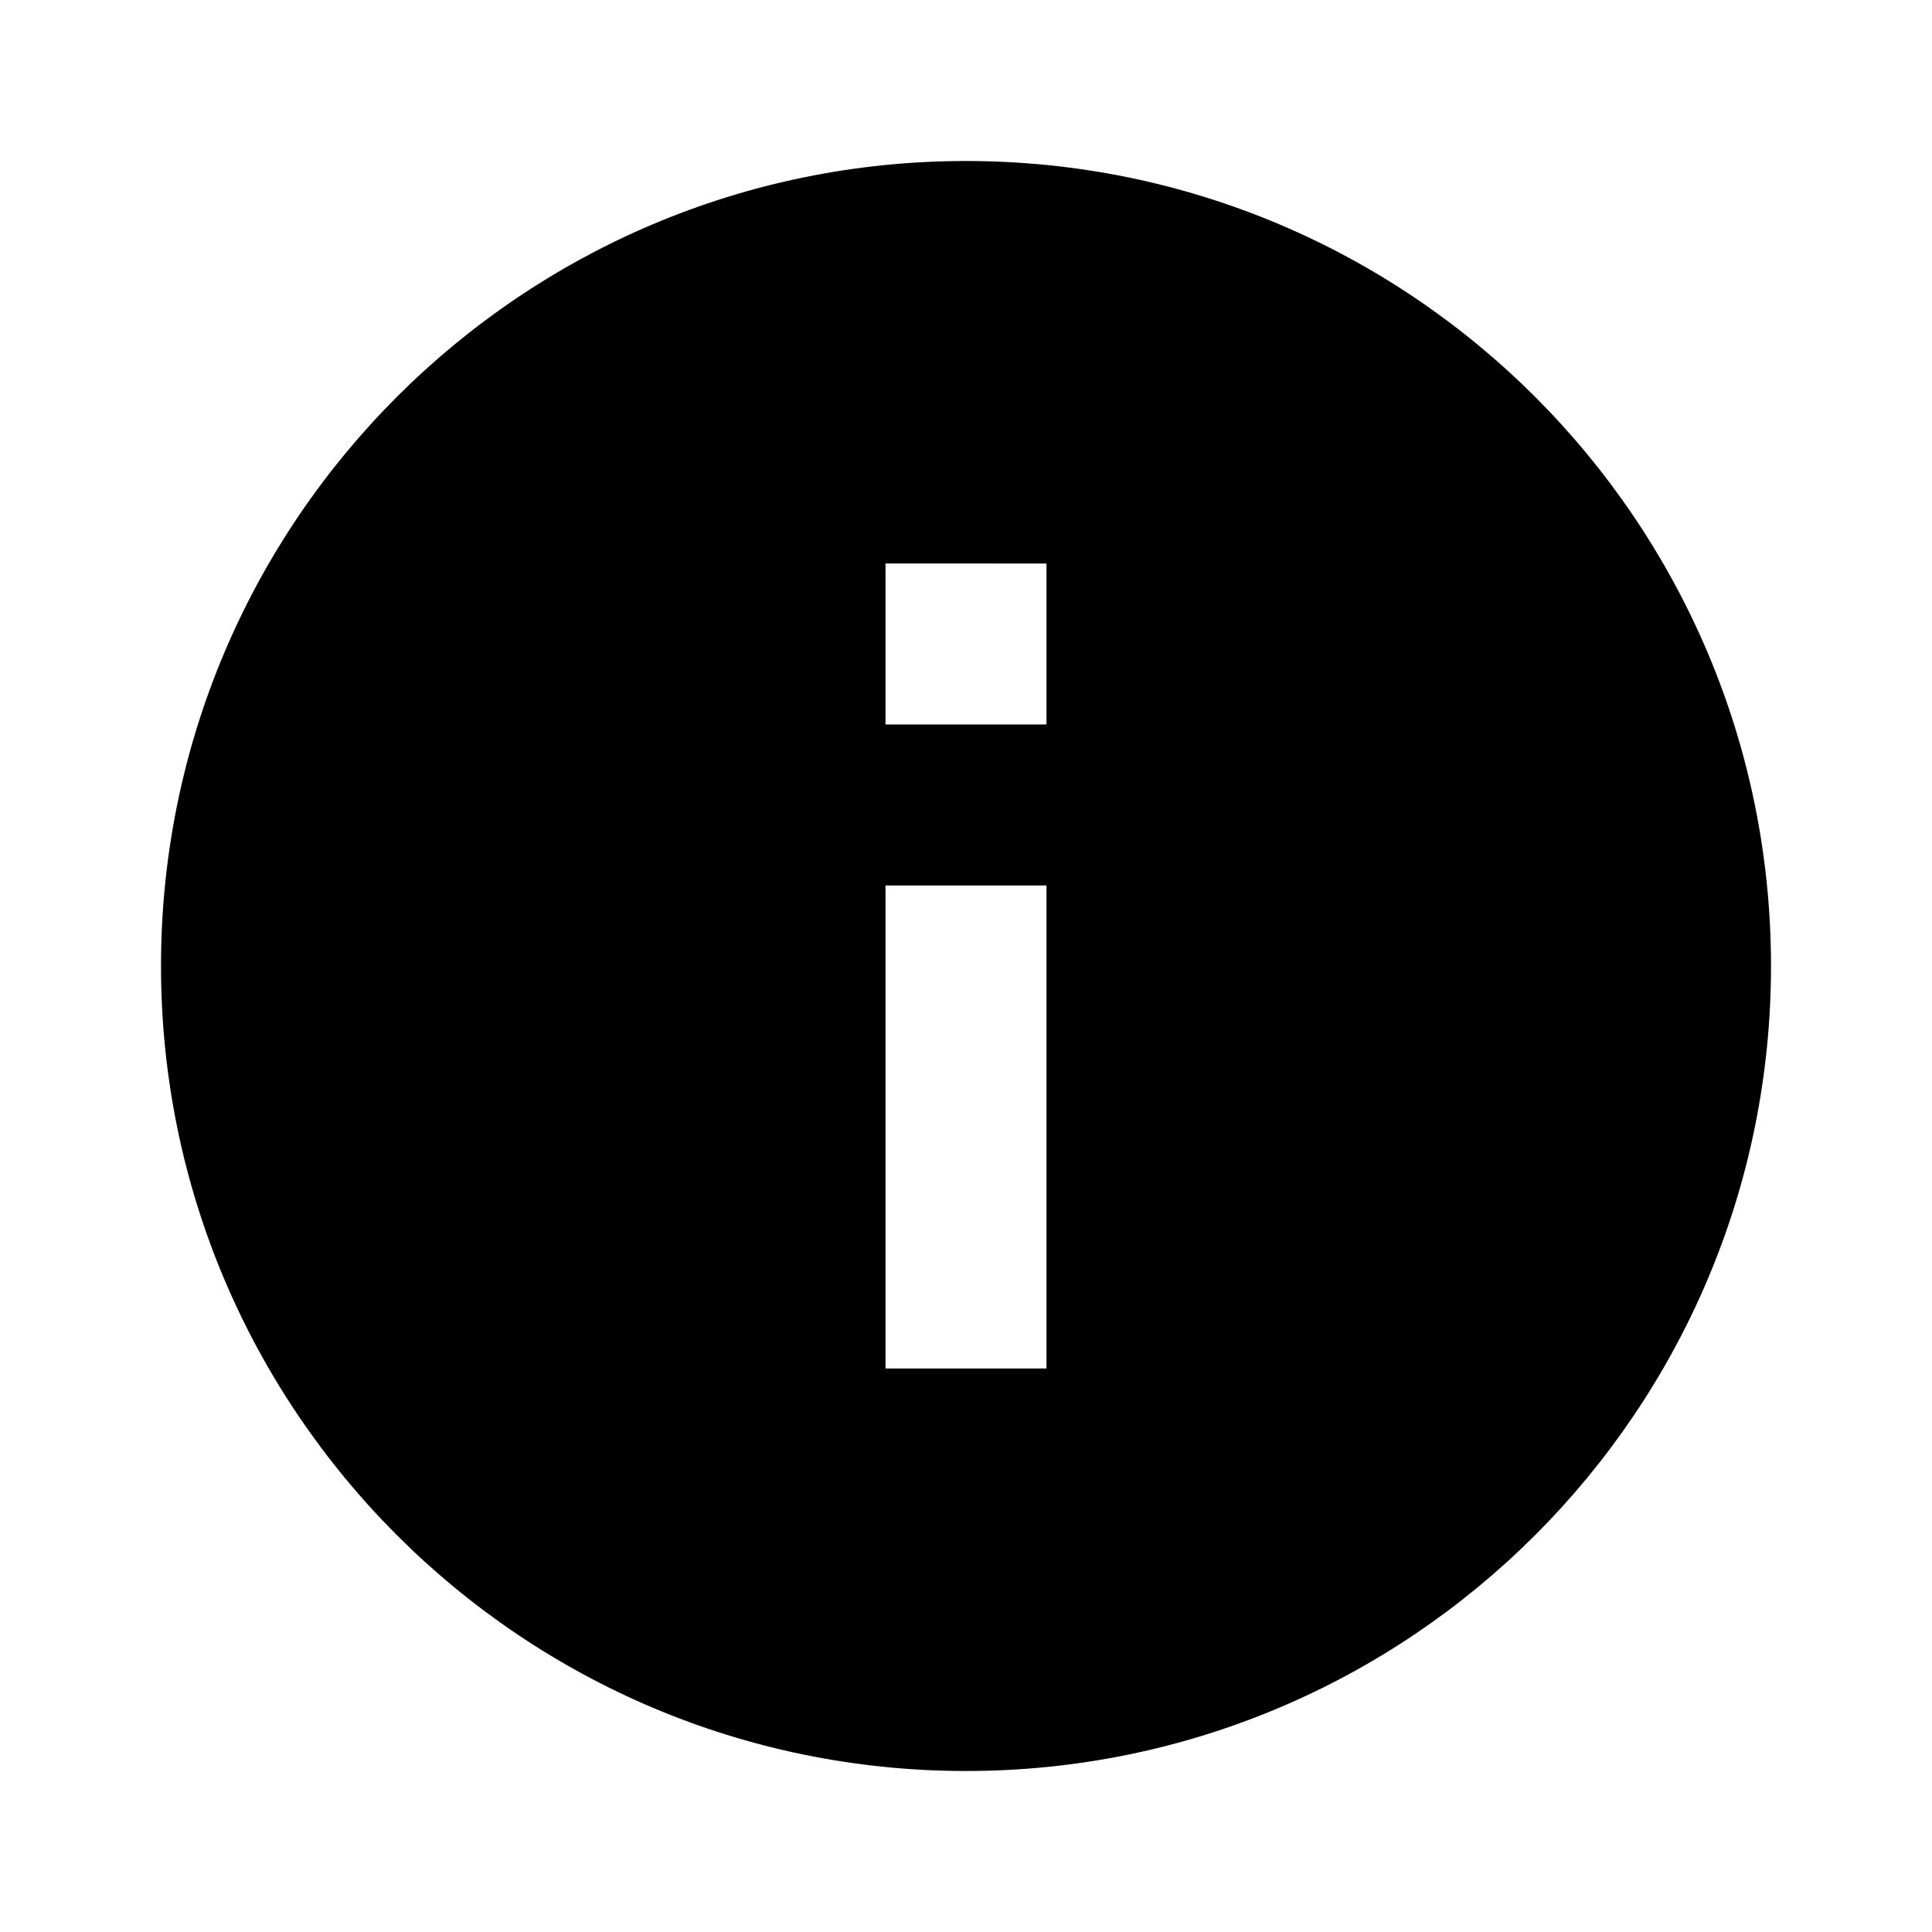 <svg xmlns="http://www.w3.org/2000/svg" width="24" height="24" fill="currentColor" class="mi-connect mi-info" viewBox="0 0 24 24">
  <path d="M12 2c5.52 0 10 4.48 10 10s-4.48 10-10 10S2 17.52 2 12 6.48 2 12 2m-1 15h2v-6h-2zm0-10v2h2V7z"/>
</svg>